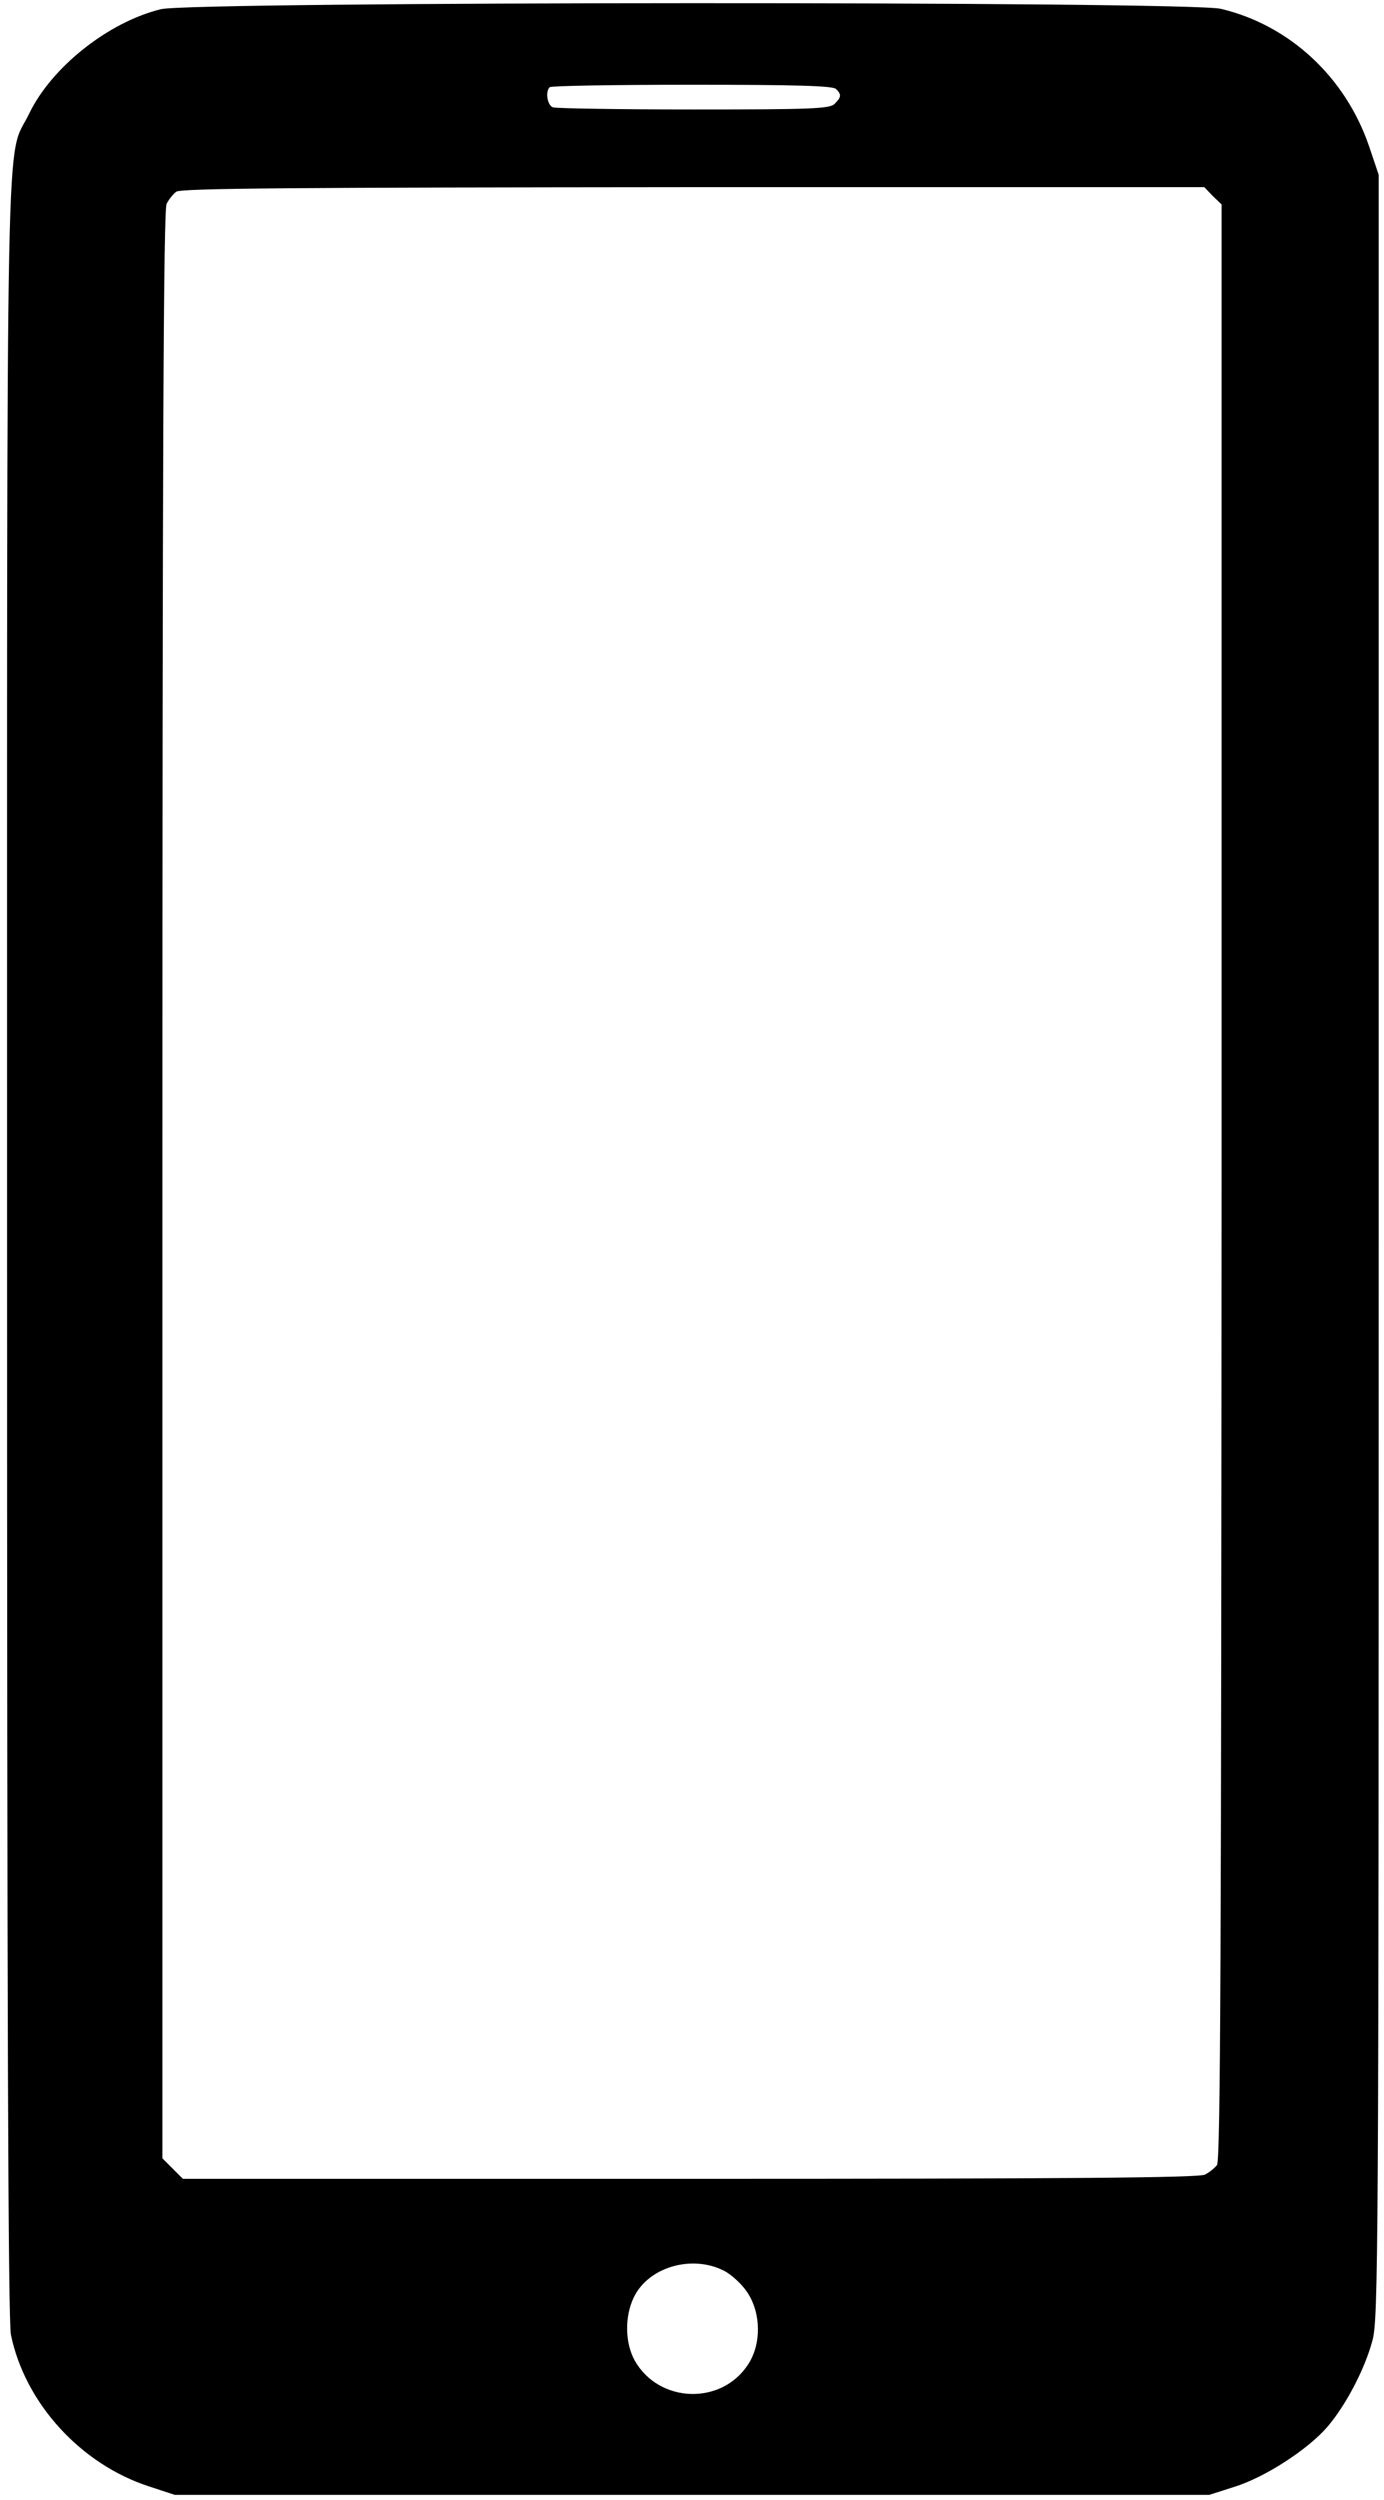 <?xml version="1.0" standalone="no"?>
<!DOCTYPE svg PUBLIC "-//W3C//DTD SVG 20010904//EN"
 "http://www.w3.org/TR/2001/REC-SVG-20010904/DTD/svg10.dtd">
<svg version="1.0" xmlns="http://www.w3.org/2000/svg"
 width="392pt" height="708pt" viewBox="0 0 392 708"
 preserveAspectRatio="xMidYMid meet">

<g transform="translate(0,708) scale(0.1,-0.1)"
fill="#000000" stroke="none">
<path d="M456 7054 c-148 -36 -309 -163 -373 -295 -68 -142 -63 132 -63 -3212
0 -2145 3 -3041 11 -3079 40 -193 197 -366 391 -429 l73 -24 1465 0 1465 0 72
23 c86 27 207 105 263 170 52 61 105 162 127 243 17 60 18 232 18 3099 l0
3035 -27 80 c-67 197 -226 344 -420 390 -92 22 -2912 21 -3002 -1z m1912 -226
c16 -16 15 -23 -4 -42 -13 -14 -64 -16 -399 -16 -211 0 -390 3 -399 6 -16 6
-22 45 -9 57 3 4 185 7 403 7 295 0 399 -3 408 -12z m1067 -303 l25 -24 0
-2768 c-1 -2160 -3 -2771 -13 -2784 -7 -9 -22 -21 -34 -27 -16 -9 -385 -12
-1458 -12 l-1437 0 -29 29 -29 29 0 2757 c0 2076 3 2762 12 2778 6 12 18 27
27 34 12 10 342 12 1464 13 l1448 0 24 -25z m-1385 -5875 c22 -11 52 -39 67
-62 39 -59 40 -147 1 -205 -76 -115 -252 -108 -320 12 -28 50 -29 125 -3 179
41 86 164 122 255 76z"/>
</g>
</svg>
